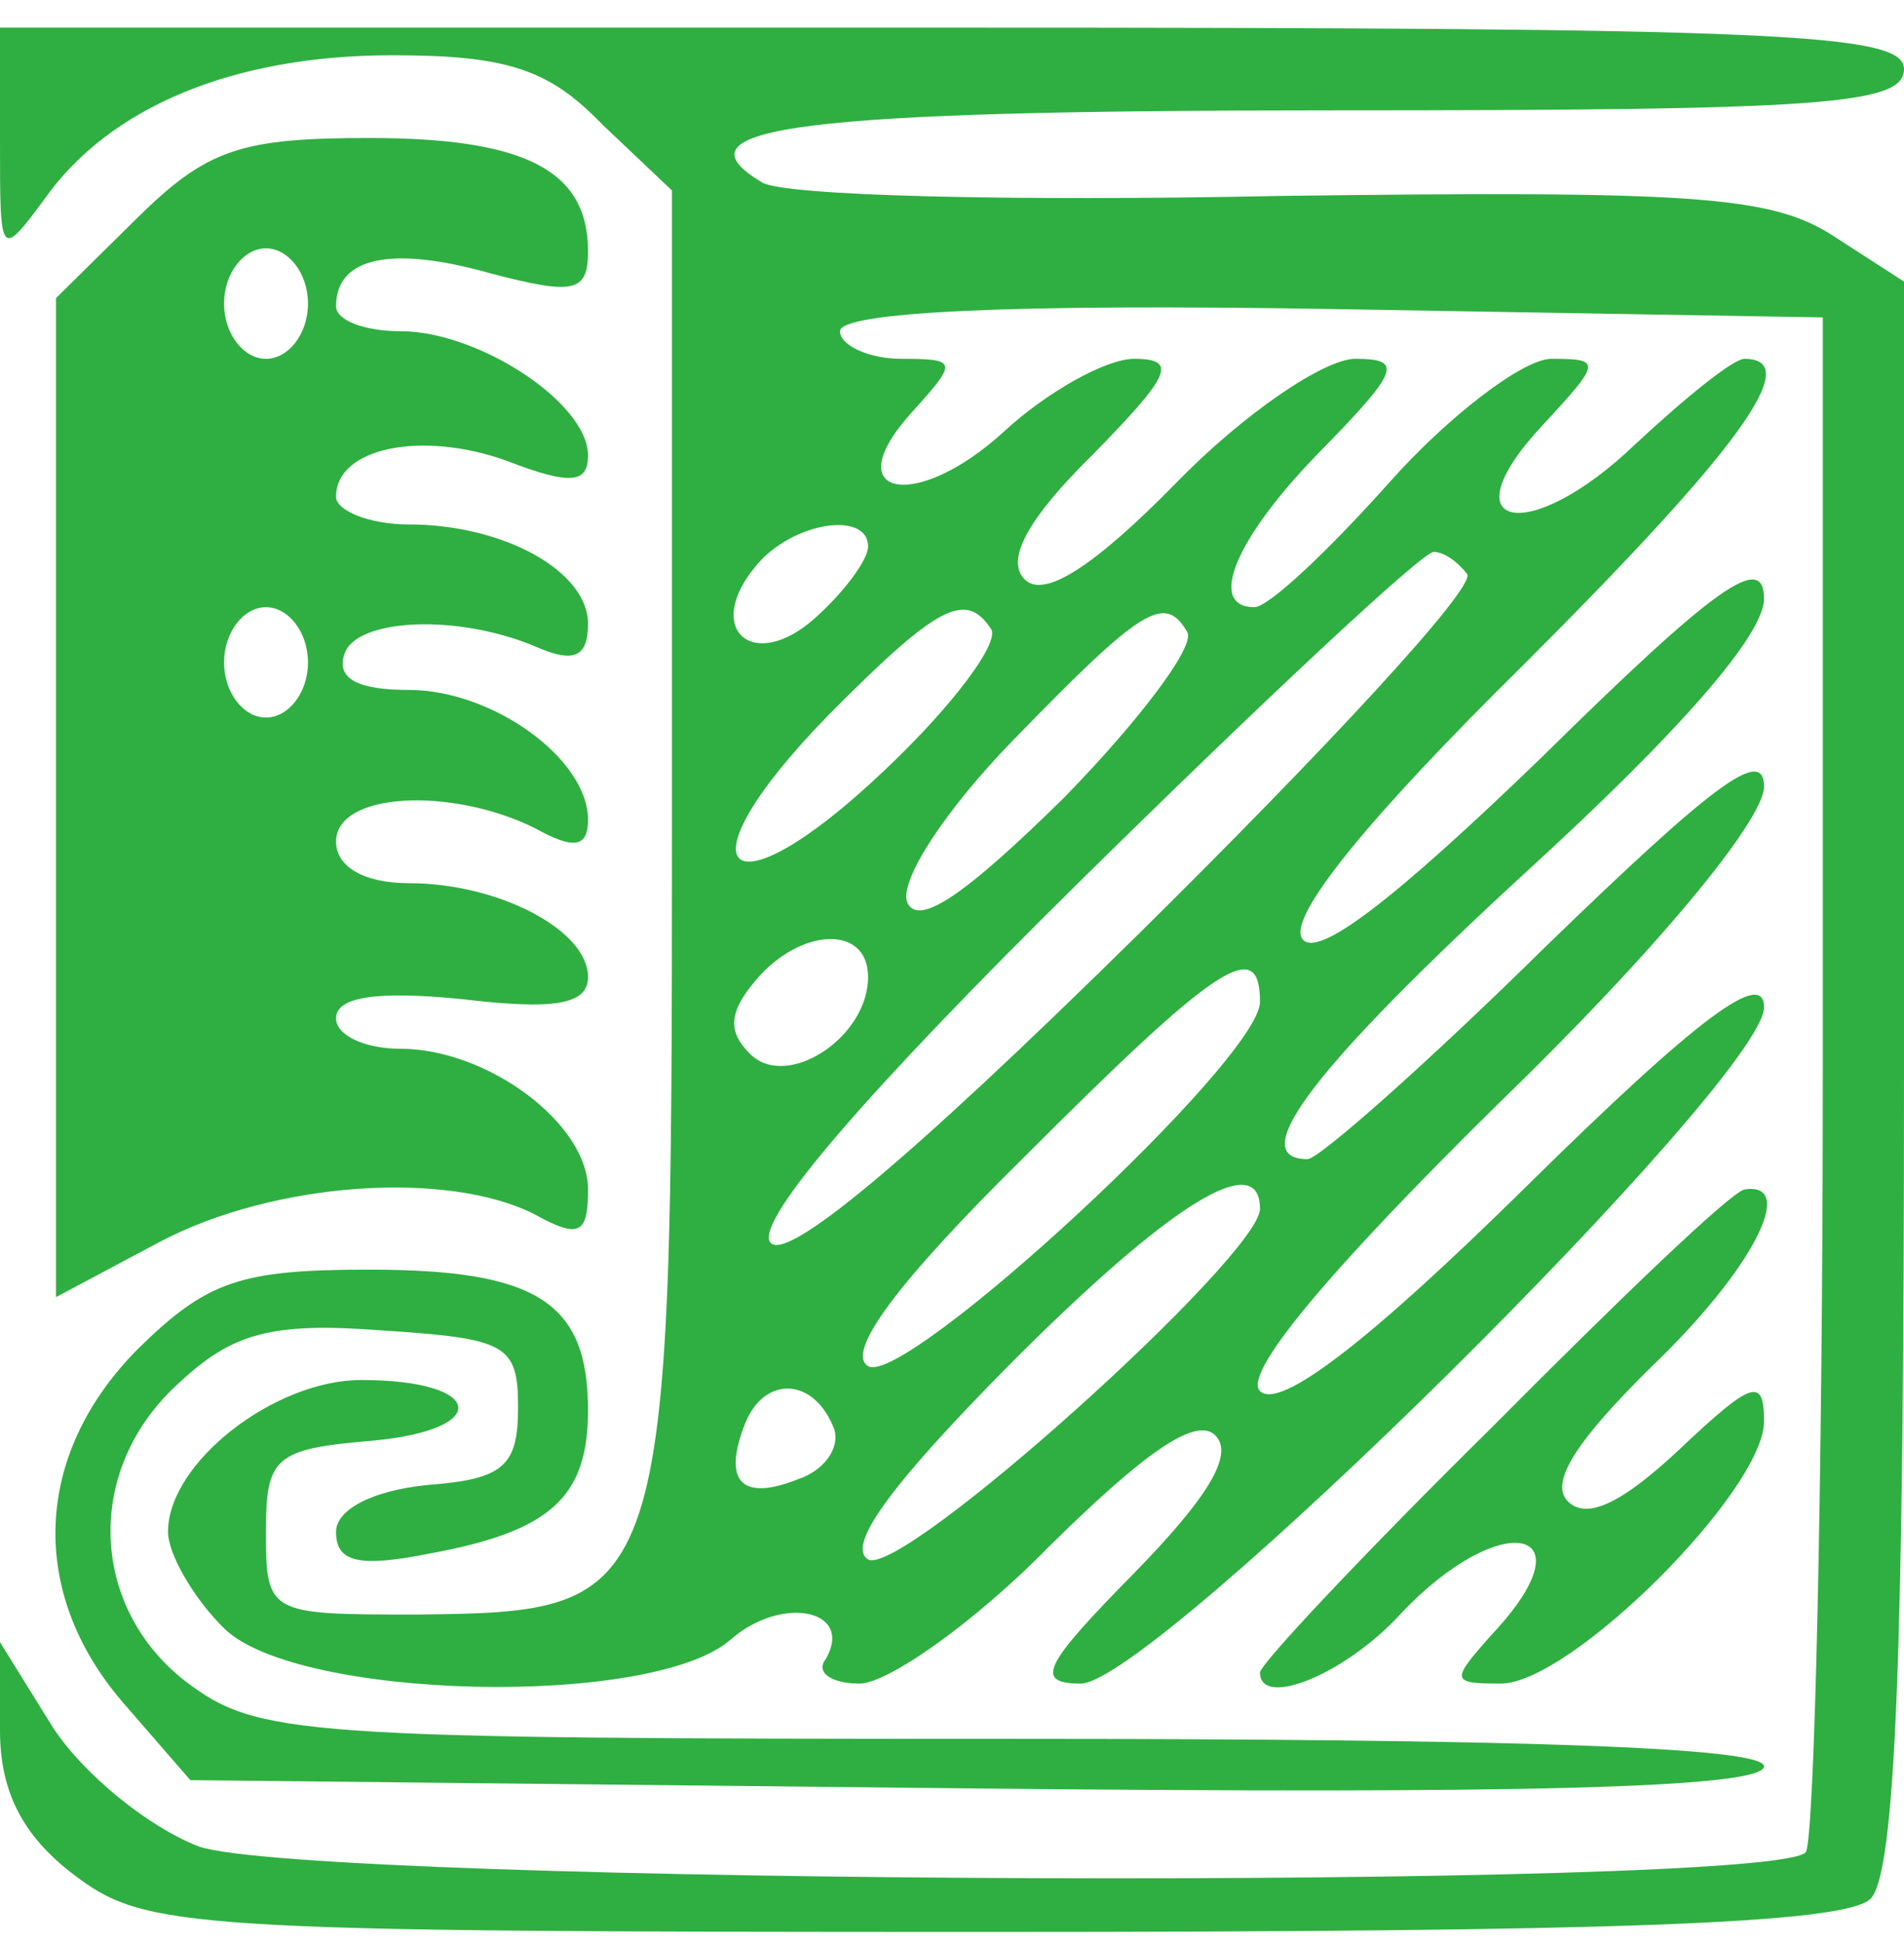 <?xml version="1.0" encoding="UTF-8"?>
<svg xmlns="http://www.w3.org/2000/svg" xmlns:xlink="http://www.w3.org/1999/xlink" width="49px" height="50px" viewBox="0 0 49 50" version="1.1">
<g id="surface1">
<path style=" stroke:none;fill-rule:nonzero;fill:rgb(18.431%,68.627%,25.49%);fill-opacity:1;" d="M 0 3.691 C 0 6.605 0 6.676 1.152 5.113 C 2.809 2.77 5.98 1.422 10.09 1.422 C 13.043 1.422 14.125 1.777 15.492 3.195 L 17.293 4.902 L 17.293 21.52 C 17.293 41.336 17.223 41.477 10.738 41.547 C 6.918 41.547 6.844 41.547 6.844 39.418 C 6.844 37.5 7.062 37.285 9.582 37.074 C 12.684 36.789 12.465 35.512 9.297 35.512 C 7.062 35.512 4.324 37.641 4.324 39.418 C 4.324 39.984 4.973 41.121 5.766 41.902 C 7.637 43.75 16.789 43.965 18.809 42.188 C 20.105 41.051 21.977 41.406 21.258 42.684 C 20.969 43.039 21.402 43.324 22.121 43.324 C 22.844 43.324 25.078 41.762 27.023 39.773 C 29.398 37.43 30.77 36.434 31.273 36.934 C 31.777 37.43 31.059 38.566 29.184 40.484 C 26.879 42.828 26.59 43.324 27.816 43.324 C 29.688 43.324 45.398 27.77 45.398 25.922 C 45.398 24.93 43.738 26.137 39.273 30.539 C 35.238 34.516 32.93 36.293 32.426 35.797 C 31.992 35.371 34.012 32.883 38.551 28.41 C 42.66 24.434 45.398 21.094 45.398 20.242 C 45.398 19.176 44.027 20.242 39.777 24.359 C 36.75 27.344 33.941 29.828 33.652 29.828 C 31.992 29.828 33.867 27.414 39.273 22.441 C 43.234 18.82 45.398 16.336 45.398 15.41 C 45.398 14.203 44.172 15.059 39.703 19.461 C 35.887 23.152 33.867 24.715 33.508 24.148 C 33.148 23.578 35.238 21.023 39.199 17.117 C 44.676 11.648 46.477 9.234 44.895 9.234 C 44.605 9.234 43.379 10.227 42.082 11.434 C 39.344 14.062 37.184 13.637 39.703 10.938 C 41.219 9.305 41.219 9.234 39.922 9.234 C 39.199 9.234 37.254 10.723 35.742 12.43 C 34.156 14.203 32.645 15.625 32.281 15.625 C 31.059 15.625 31.777 13.848 34.012 11.578 C 36.031 9.516 36.102 9.234 34.875 9.234 C 34.082 9.234 31.992 10.652 30.266 12.43 C 28.176 14.559 26.879 15.41 26.375 14.914 C 25.867 14.418 26.445 13.352 28.102 11.719 C 30.121 9.66 30.336 9.234 29.184 9.234 C 28.465 9.234 26.949 10.086 25.867 11.078 C 23.562 13.211 21.473 12.785 23.492 10.582 C 24.645 9.305 24.645 9.234 23.203 9.234 C 22.34 9.234 21.617 8.879 21.617 8.523 C 21.617 8.027 26.012 7.812 34.301 7.953 L 46.91 8.168 L 46.91 27.559 C 46.91 38.211 46.695 47.23 46.477 47.656 C 45.828 48.652 8 48.508 5.117 47.516 C 3.82 47.016 2.16 45.668 1.367 44.461 L 0 42.258 L 0 44.531 C 0 46.094 0.578 47.23 1.875 48.223 C 3.746 49.645 4.613 49.715 25.508 49.715 C 41.508 49.715 47.488 49.504 48.137 48.863 C 48.785 48.223 49 42.543 49 27.629 L 49 7.246 L 47.125 6.035 C 45.543 5.043 43.523 4.902 32.859 5.043 C 26.086 5.184 20.105 5.043 19.602 4.688 C 17.223 3.266 20.609 2.84 34.301 2.84 C 46.91 2.84 49 2.699 49 1.777 C 49 0.852 45.828 0.711 24.5 0.711 L 0 0.711 Z M 22.34 14.062 C 22.34 14.418 21.691 15.27 20.969 15.91 C 19.383 17.328 18.086 16.191 19.457 14.559 C 20.395 13.422 22.34 13.141 22.34 14.062 Z M 37.758 14.773 C 37.977 15.129 34.082 19.316 29.258 24.078 C 23.273 29.973 20.176 32.527 19.816 31.961 C 19.457 31.391 22.34 28.055 27.816 22.656 C 32.5 18.039 36.605 14.203 36.895 14.203 C 37.184 14.203 37.543 14.488 37.758 14.773 Z M 25.508 16.191 C 25.727 16.547 24.5 18.184 22.77 19.816 C 18.664 23.723 17.367 22.441 21.328 18.395 C 24.141 15.555 24.859 15.199 25.508 16.191 Z M 30.555 16.266 C 30.77 16.621 29.328 18.535 27.383 20.527 C 24.859 23.012 23.637 23.863 23.348 23.223 C 23.133 22.656 24.355 20.809 26.086 19.035 C 29.398 15.625 29.977 15.27 30.555 16.266 Z M 22.34 25.141 C 22.34 26.703 20.25 28.055 19.312 27.129 C 18.734 26.562 18.734 26.066 19.457 25.215 C 20.609 23.863 22.34 23.793 22.34 25.141 Z M 32.426 25.781 C 32.426 27.273 23.273 35.723 22.34 35.156 C 21.762 34.801 23.059 33.027 26.375 29.758 C 31.344 24.785 32.426 24.078 32.426 25.781 Z M 32.426 31.109 C 32.426 32.316 23.203 40.625 22.34 40.129 C 21.762 39.773 22.988 38.141 26.012 35.086 C 30.121 30.965 32.426 29.547 32.426 31.109 Z M 21.473 36.789 C 21.617 37.285 21.184 37.855 20.535 38.066 C 19.094 38.637 18.59 38.141 19.168 36.648 C 19.672 35.371 20.969 35.441 21.473 36.789 Z M 21.473 36.789 "/>
<path style=" stroke:none;fill-rule:nonzero;fill:rgb(18.431%,68.627%,25.49%);fill-opacity:1;" d="M 3.531 5.609 L 1.441 7.672 L 1.441 33.379 L 4.105 31.961 C 7.062 30.398 11.531 30.113 13.762 31.25 C 14.918 31.891 15.133 31.746 15.133 30.609 C 15.133 28.906 12.539 26.988 10.305 26.988 C 9.367 26.988 8.648 26.633 8.648 26.207 C 8.648 25.641 9.727 25.496 11.891 25.711 C 14.27 25.996 15.133 25.852 15.133 25.141 C 15.133 23.934 12.828 22.727 10.52 22.727 C 9.367 22.727 8.648 22.301 8.648 21.66 C 8.648 20.383 11.602 20.242 13.762 21.309 C 14.773 21.875 15.133 21.805 15.133 21.094 C 15.133 19.531 12.684 17.754 10.52 17.754 C 9.223 17.754 8.648 17.473 8.863 16.832 C 9.152 15.91 11.816 15.766 13.906 16.691 C 14.773 17.047 15.133 16.902 15.133 16.051 C 15.133 14.703 12.969 13.496 10.52 13.496 C 9.512 13.496 8.648 13.141 8.648 12.785 C 8.648 11.504 10.883 11.078 13.043 11.859 C 14.699 12.5 15.133 12.43 15.133 11.719 C 15.133 10.371 12.32 8.523 10.305 8.523 C 9.367 8.523 8.648 8.238 8.648 7.883 C 8.648 6.605 10.09 6.32 12.609 7.031 C 14.773 7.598 15.133 7.527 15.133 6.465 C 15.133 4.402 13.547 3.551 9.512 3.551 C 6.195 3.551 5.332 3.836 3.531 5.609 Z M 7.926 7.812 C 7.926 8.594 7.422 9.234 6.844 9.234 C 6.27 9.234 5.766 8.594 5.766 7.812 C 5.766 7.031 6.27 6.391 6.844 6.391 C 7.422 6.391 7.926 7.031 7.926 7.812 Z M 7.926 17.047 C 7.926 17.828 7.422 18.465 6.844 18.465 C 6.27 18.465 5.766 17.828 5.766 17.047 C 5.766 16.266 6.27 15.625 6.844 15.625 C 7.422 15.625 7.926 16.266 7.926 17.047 Z M 7.926 17.047 "/>
<path style=" stroke:none;fill-rule:nonzero;fill:rgb(18.431%,68.627%,25.49%);fill-opacity:1;" d="M 38.406 36.719 C 35.094 39.984 32.426 42.828 32.426 43.039 C 32.426 43.965 34.59 43.109 36.031 41.547 C 38.625 38.777 41 39.277 38.406 42.047 C 37.328 43.254 37.328 43.324 38.625 43.324 C 40.426 43.324 45.398 38.352 45.398 36.578 C 45.398 35.441 45.109 35.512 43.234 37.285 C 41.793 38.637 40.855 39.133 40.352 38.637 C 39.848 38.141 40.641 37.004 42.516 35.156 C 45.109 32.672 46.262 30.398 44.895 30.609 C 44.531 30.684 41.648 33.453 38.406 36.719 Z M 38.406 36.719 "/>
<path style=" stroke:none;fill-rule:nonzero;fill:rgb(18.431%,68.627%,25.49%);fill-opacity:1;" d="M 3.531 34.73 C 0.863 37.43 0.719 40.98 3.172 43.82 L 4.898 45.809 L 25.148 46.023 C 38.91 46.164 45.398 46.023 45.398 45.453 C 45.398 44.957 38.984 44.746 26.012 44.746 C 7.566 44.746 6.629 44.672 4.758 43.254 C 2.305 41.336 2.16 37.785 4.613 35.582 C 5.98 34.305 6.988 34.02 9.801 34.234 C 13.043 34.445 13.332 34.59 13.332 36.223 C 13.332 37.715 12.969 38.066 11.023 38.211 C 9.582 38.352 8.648 38.848 8.648 39.418 C 8.648 40.199 9.223 40.34 11.023 39.984 C 14.125 39.418 15.133 38.566 15.133 36.293 C 15.133 33.523 13.836 32.672 9.512 32.672 C 6.195 32.672 5.332 32.953 3.531 34.73 Z M 3.531 34.73 "/>
</g>
</svg>
